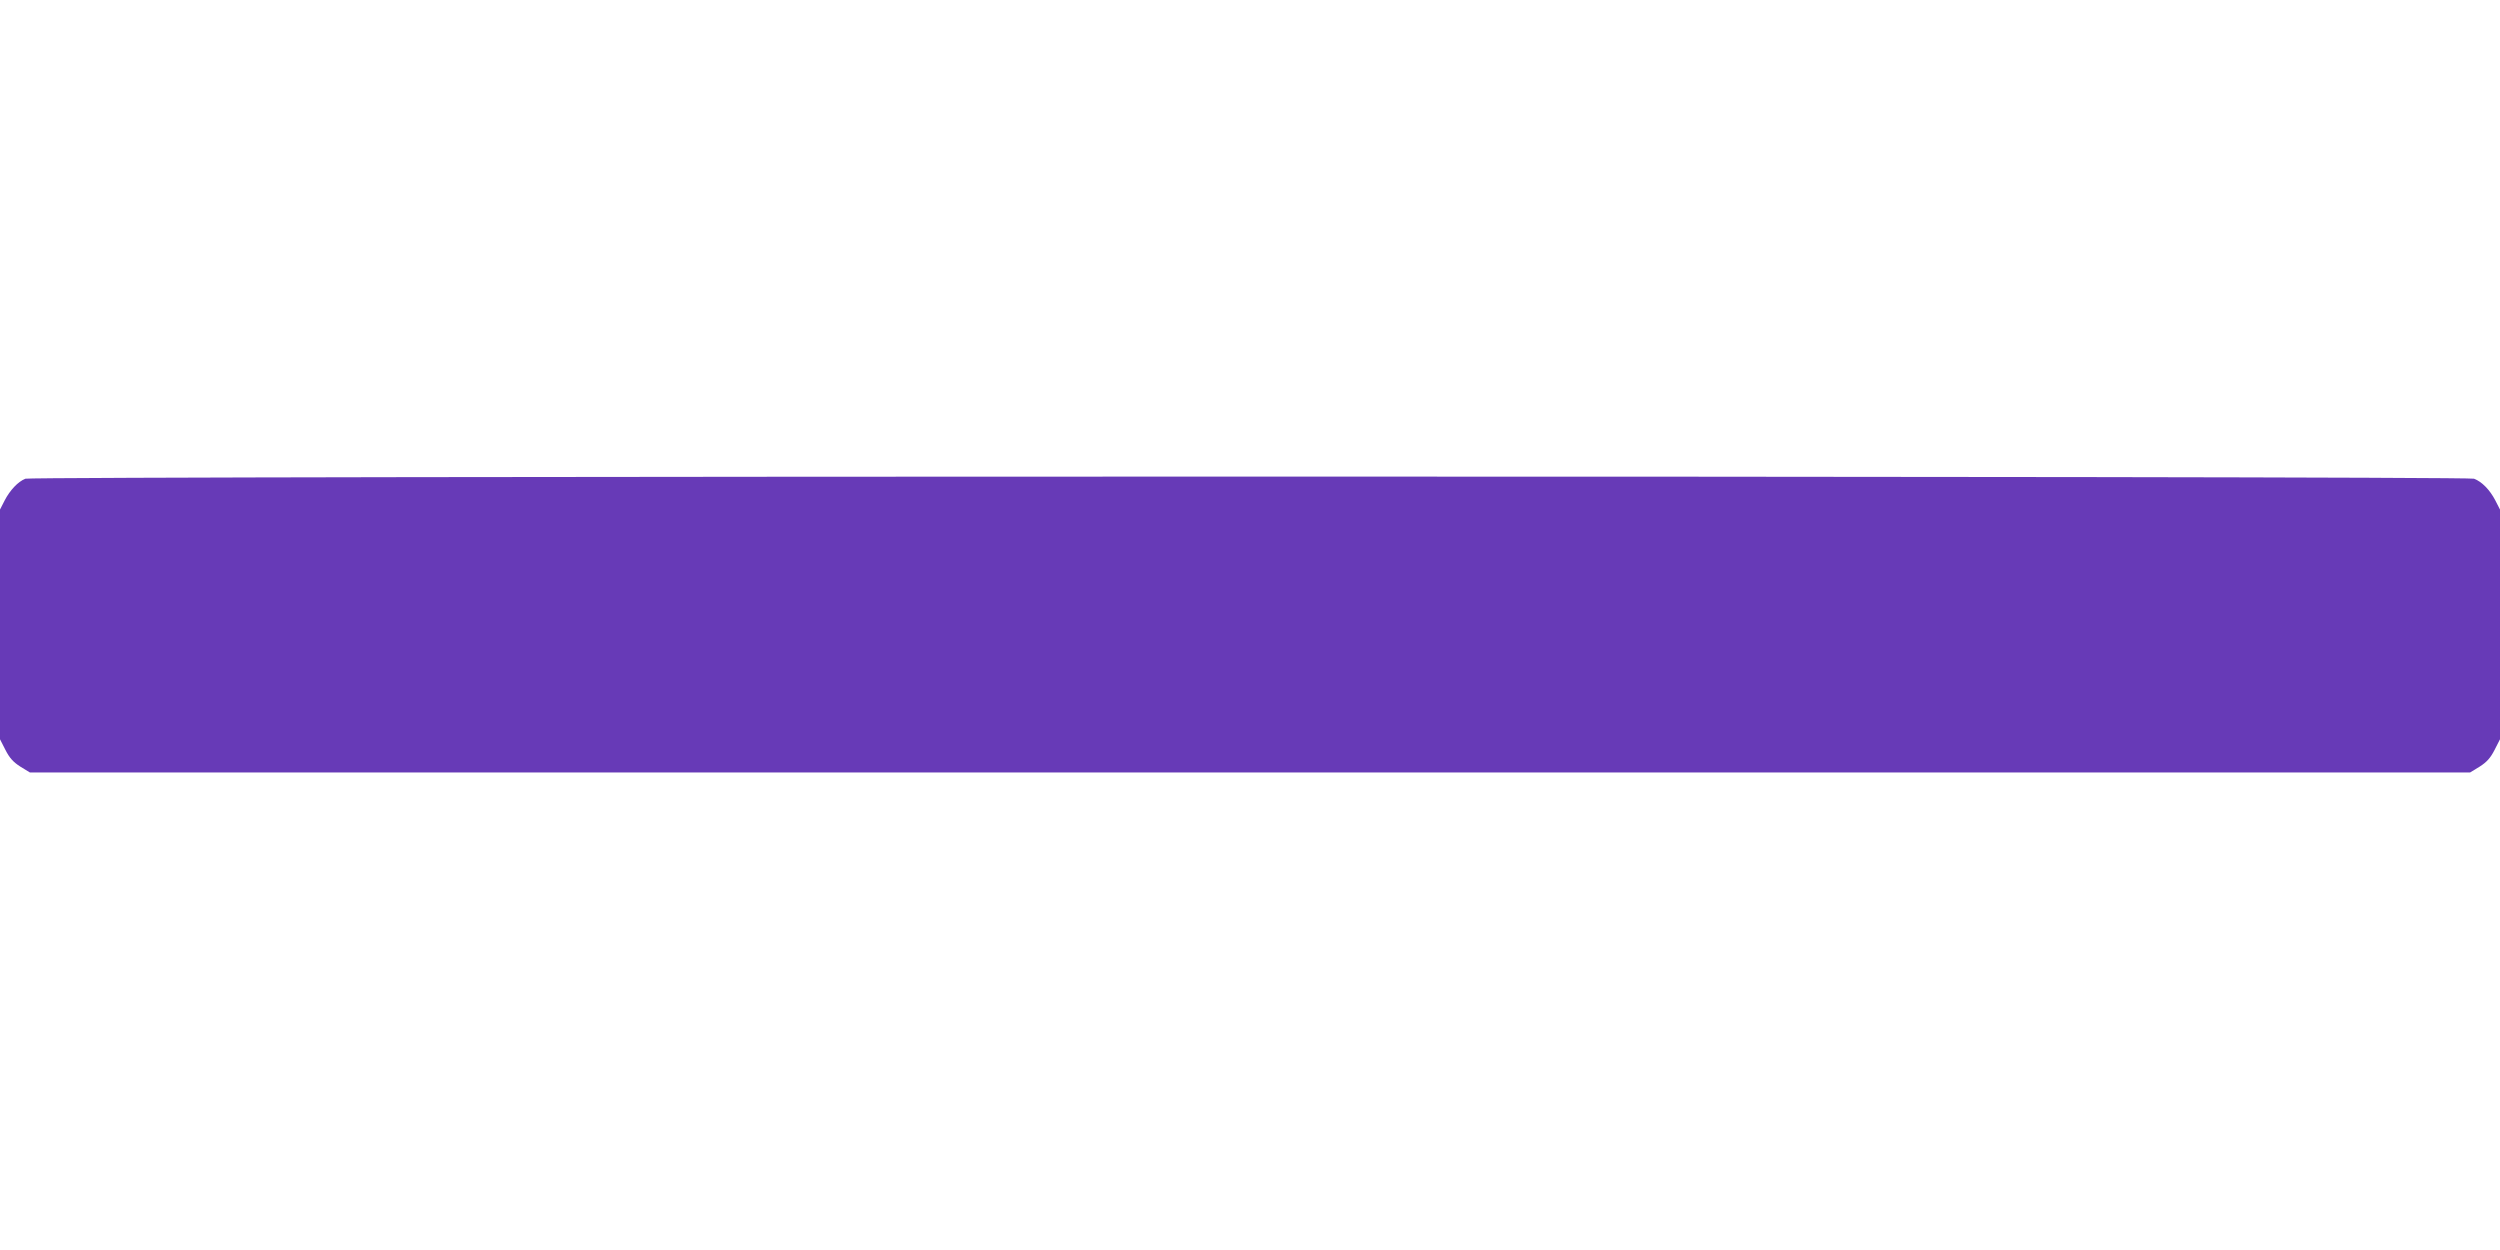 <?xml version="1.0" standalone="no"?>
<!DOCTYPE svg PUBLIC "-//W3C//DTD SVG 20010904//EN"
 "http://www.w3.org/TR/2001/REC-SVG-20010904/DTD/svg10.dtd">
<svg version="1.0" xmlns="http://www.w3.org/2000/svg"
 width="1280pt" height="640pt" viewBox="0 0 1280 640"
 preserveAspectRatio="xMidYMid meet">
<g transform="translate(0,640) scale(0.1,-0.1)"
fill="#673ab7" stroke="none">
<path d="M130 3949 c-38 -15 -79 -59 -106 -111 l-24 -47 0 -588 0 -588 28 -55
c21 -41 40 -62 76 -85 l49 -30 6247 0 6247 0 49 30 c36 23 55 44 76 85 l28 55
0 588 0 588 -24 47 c-28 54 -69 96 -109 111 -38 15 -12501 14 -12537 0z"/>
</g>
</svg>
